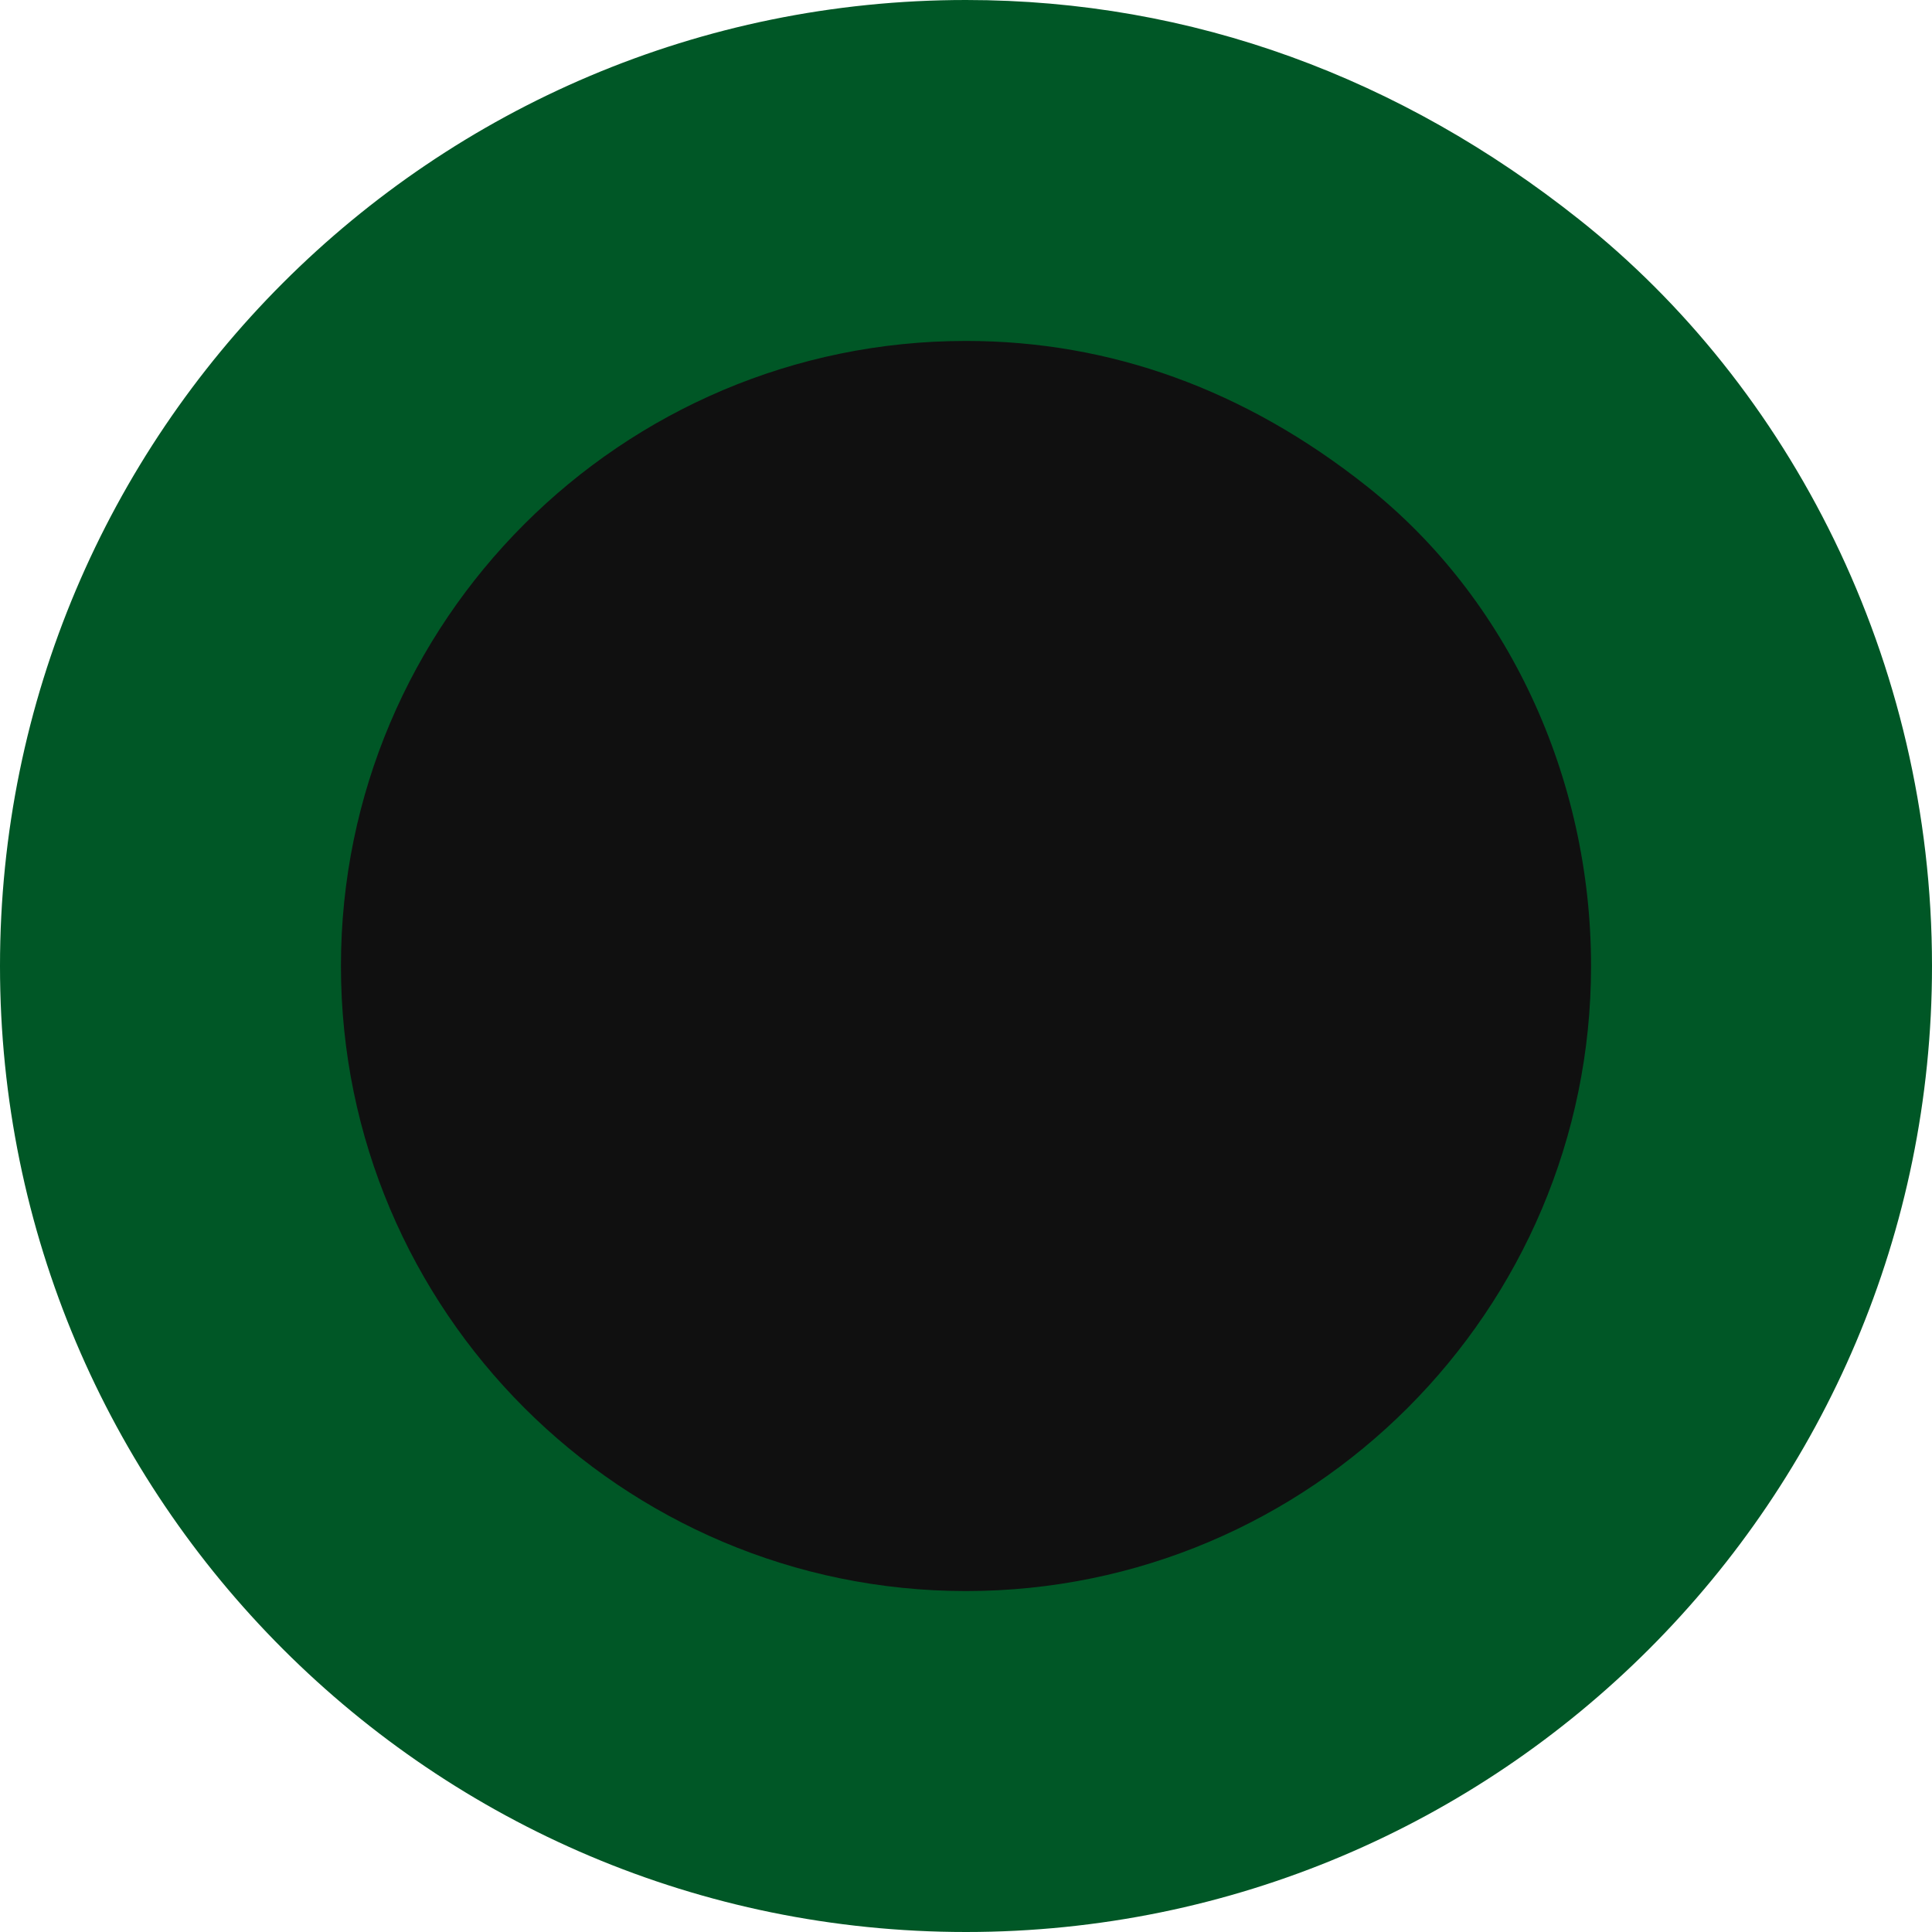 <svg id="グループ_28330" data-name="グループ 28330" xmlns="http://www.w3.org/2000/svg" width="34" height="34" viewBox="0 0 34 34">
  <g id="パス_13578" data-name="パス 13578" fill="#101010">
    <path d="M 17 31 C 13.26 31 9.745 29.544 7.101 26.899 C 4.456 24.255 3 20.74 3 17 C 3 13.26 4.456 9.745 7.101 7.101 C 9.745 4.456 13.26 3 17 3 C 20.24 3 23.243 4.081 25.925 6.212 C 29.104 8.732 31 12.764 31 17 C 31 20.74 29.544 24.255 26.899 26.899 C 24.255 29.544 20.74 31 17 31 Z" stroke="none"/>
    <path d="M 17 6 C 10.935 6 6 10.935 6 17 C 6 23.065 10.935 28 17 28 C 23.065 28 28 23.065 28 17 C 28 13.672 26.528 10.519 24.058 8.561 C 21.92 6.862 19.545 6 17 6 M 17 0 C 20.99 0 24.659 1.375 27.791 3.863 C 31.484 6.791 34 11.601 34 17 C 34 26.389 26.389 34 17 34 C 7.611 34 0 26.389 0 17 C 0 7.611 7.611 0 17 0 Z" stroke="none" fill="#005726"/>
  </g>
</svg>
